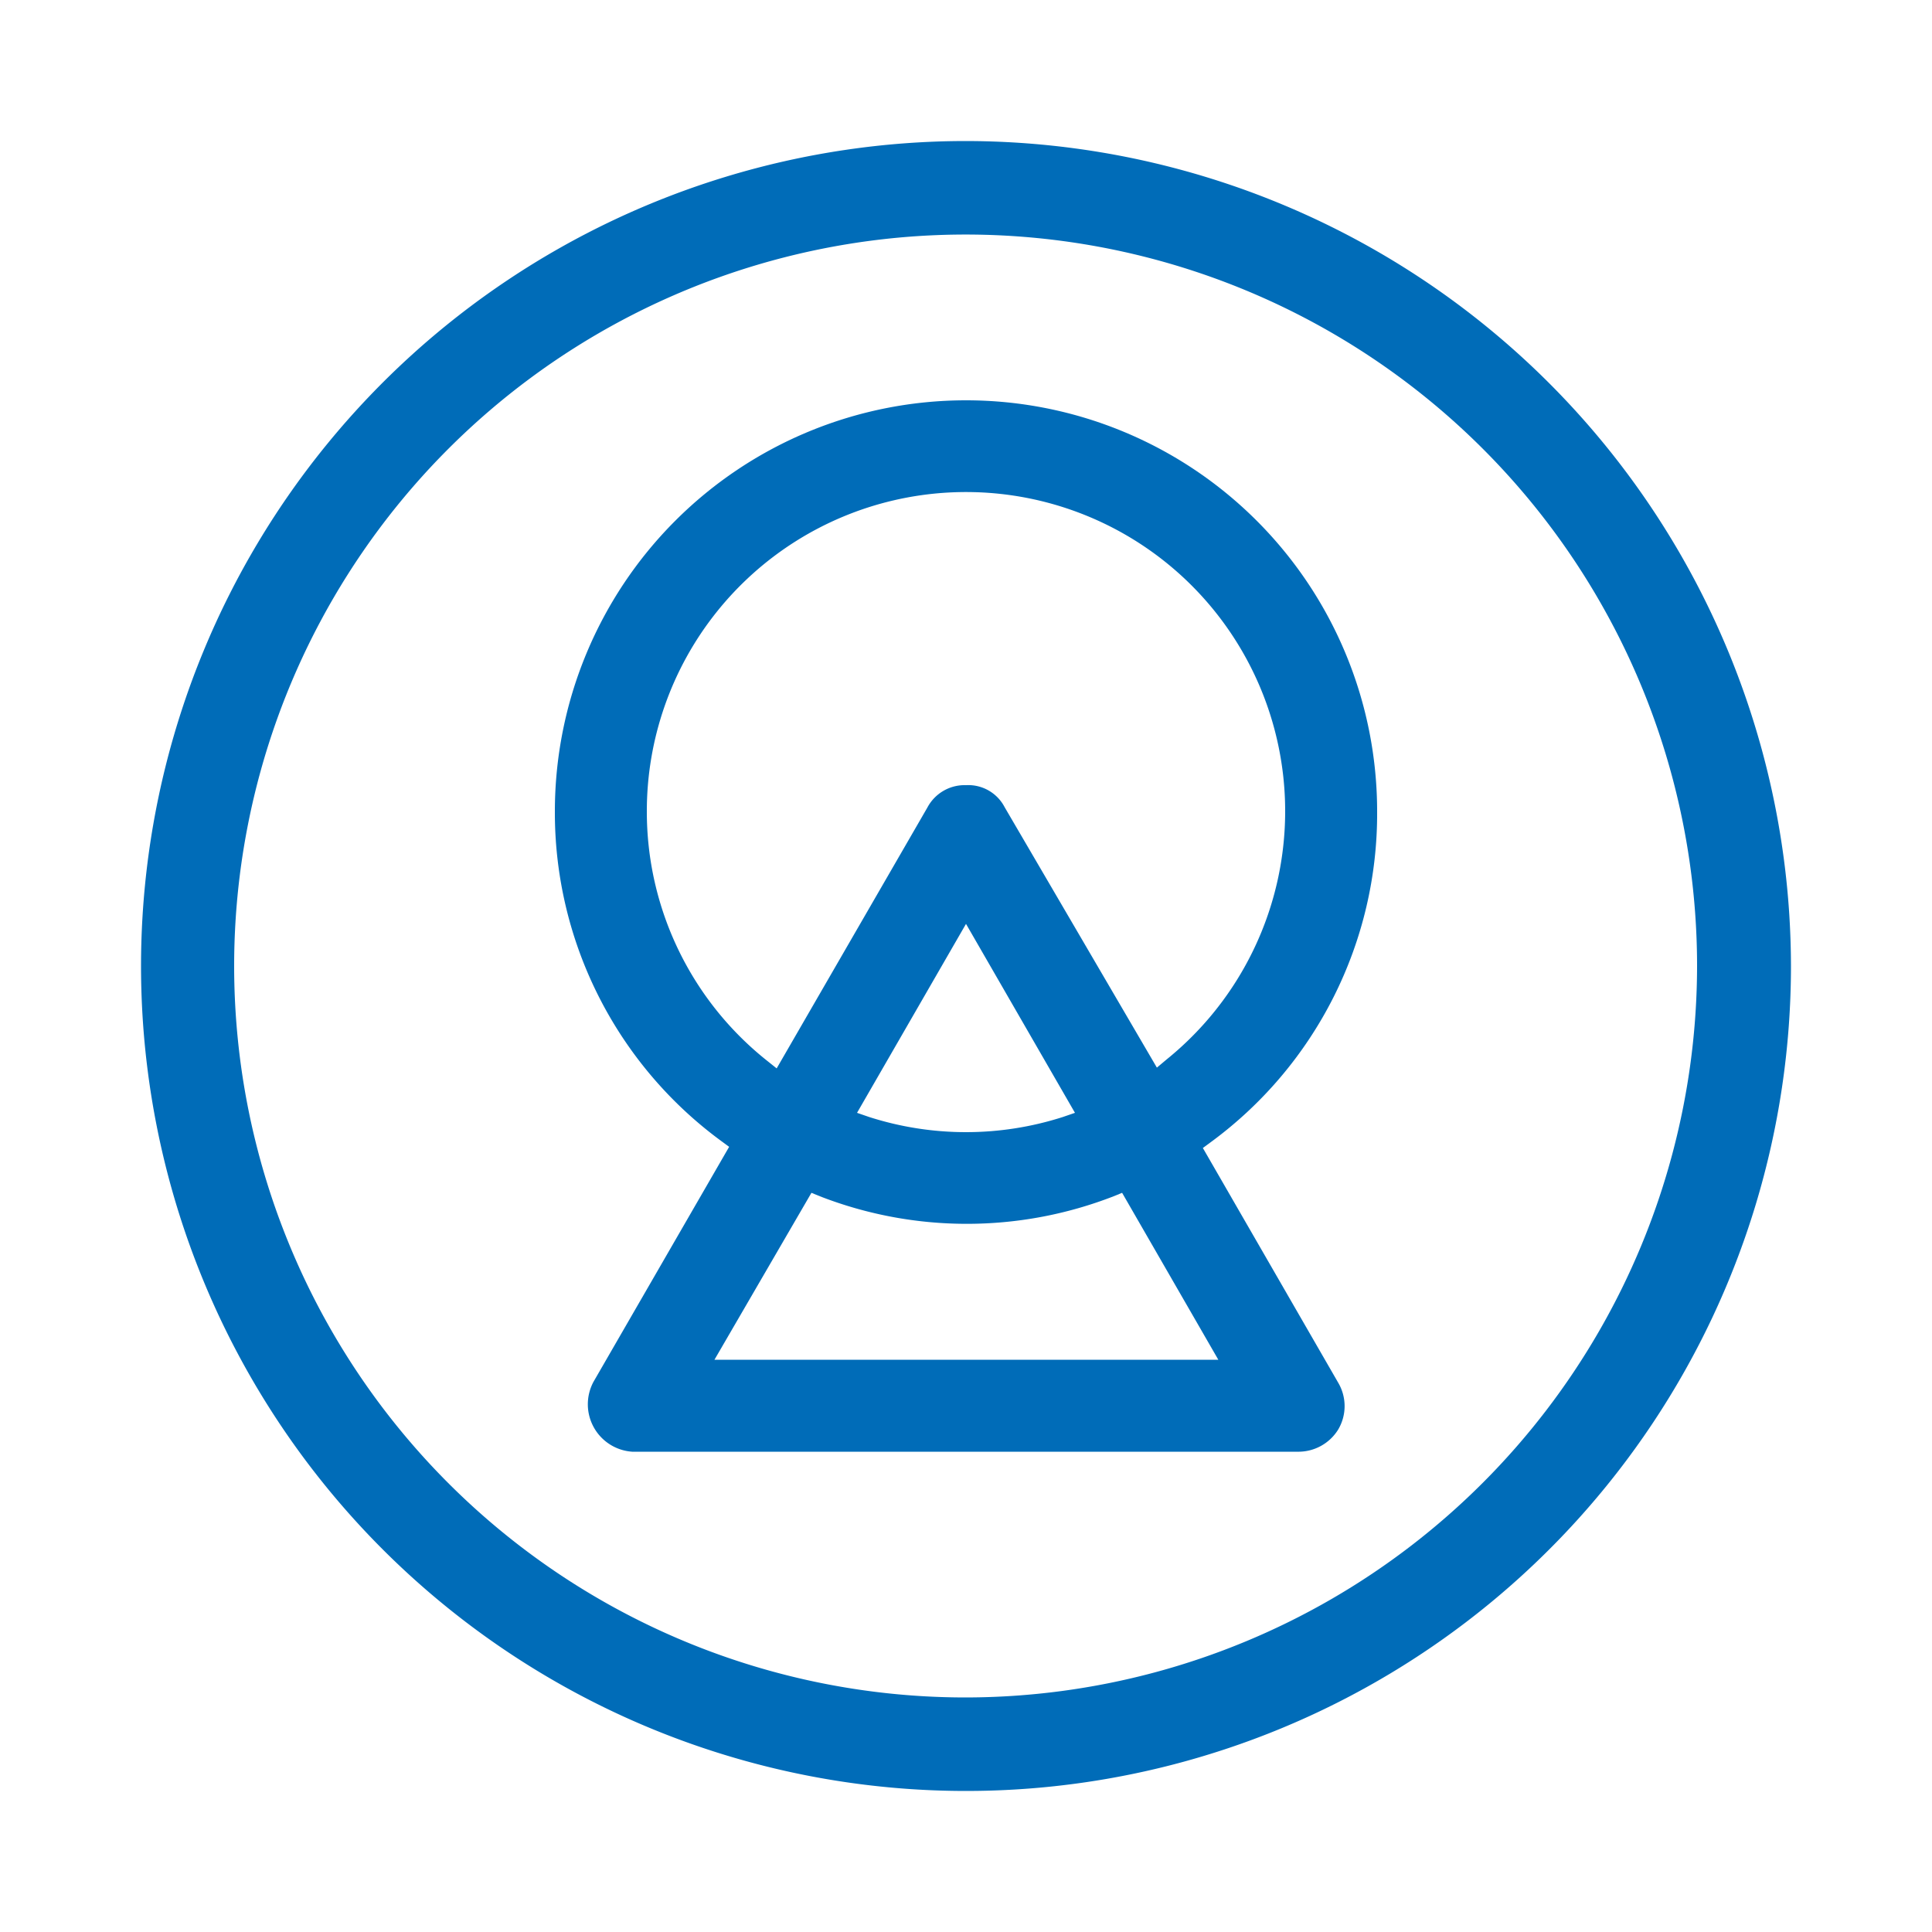 <svg id="Layer_1" data-name="Layer 1" xmlns="http://www.w3.org/2000/svg" viewBox="0 0 50 50"><defs><style>.cls-1{fill:#006cb8;}</style></defs><path class="cls-1" d="M25,3.65A21.35,21.35,0,1,0,46.35,25,21.38,21.38,0,0,0,25,3.65Zm0,40.28A18.93,18.93,0,1,1,43.92,25,18.95,18.95,0,0,1,25,43.93Z"/><path class="cls-1" d="M34.63,35.78l-3.5-6.07.19-.14A10.54,10.54,0,0,0,35.64,21a10.64,10.64,0,0,0-21.28,0,10.54,10.54,0,0,0,4.32,8.54l.19.14-3.51,6.08a1.23,1.23,0,0,0,1,1.81H33.58A1.21,1.21,0,0,0,34.63,37,1.19,1.19,0,0,0,34.63,35.78ZM16.74,21a8.26,8.26,0,1,1,13.45,6.42l-.25.21L26,20.89A1.06,1.06,0,0,0,25,20.32a1.09,1.09,0,0,0-1,.58l-3.9,6.75-.25-.2A8.23,8.23,0,0,1,16.74,21ZM27.82,28.8l-.32.11a8.21,8.21,0,0,1-5,0l-.32-.11L25,23.91Zm-9.33,6.39L21,30.87l.22.09a10.49,10.49,0,0,0,7.6,0l.22-.09,2.49,4.32Z"/></svg>